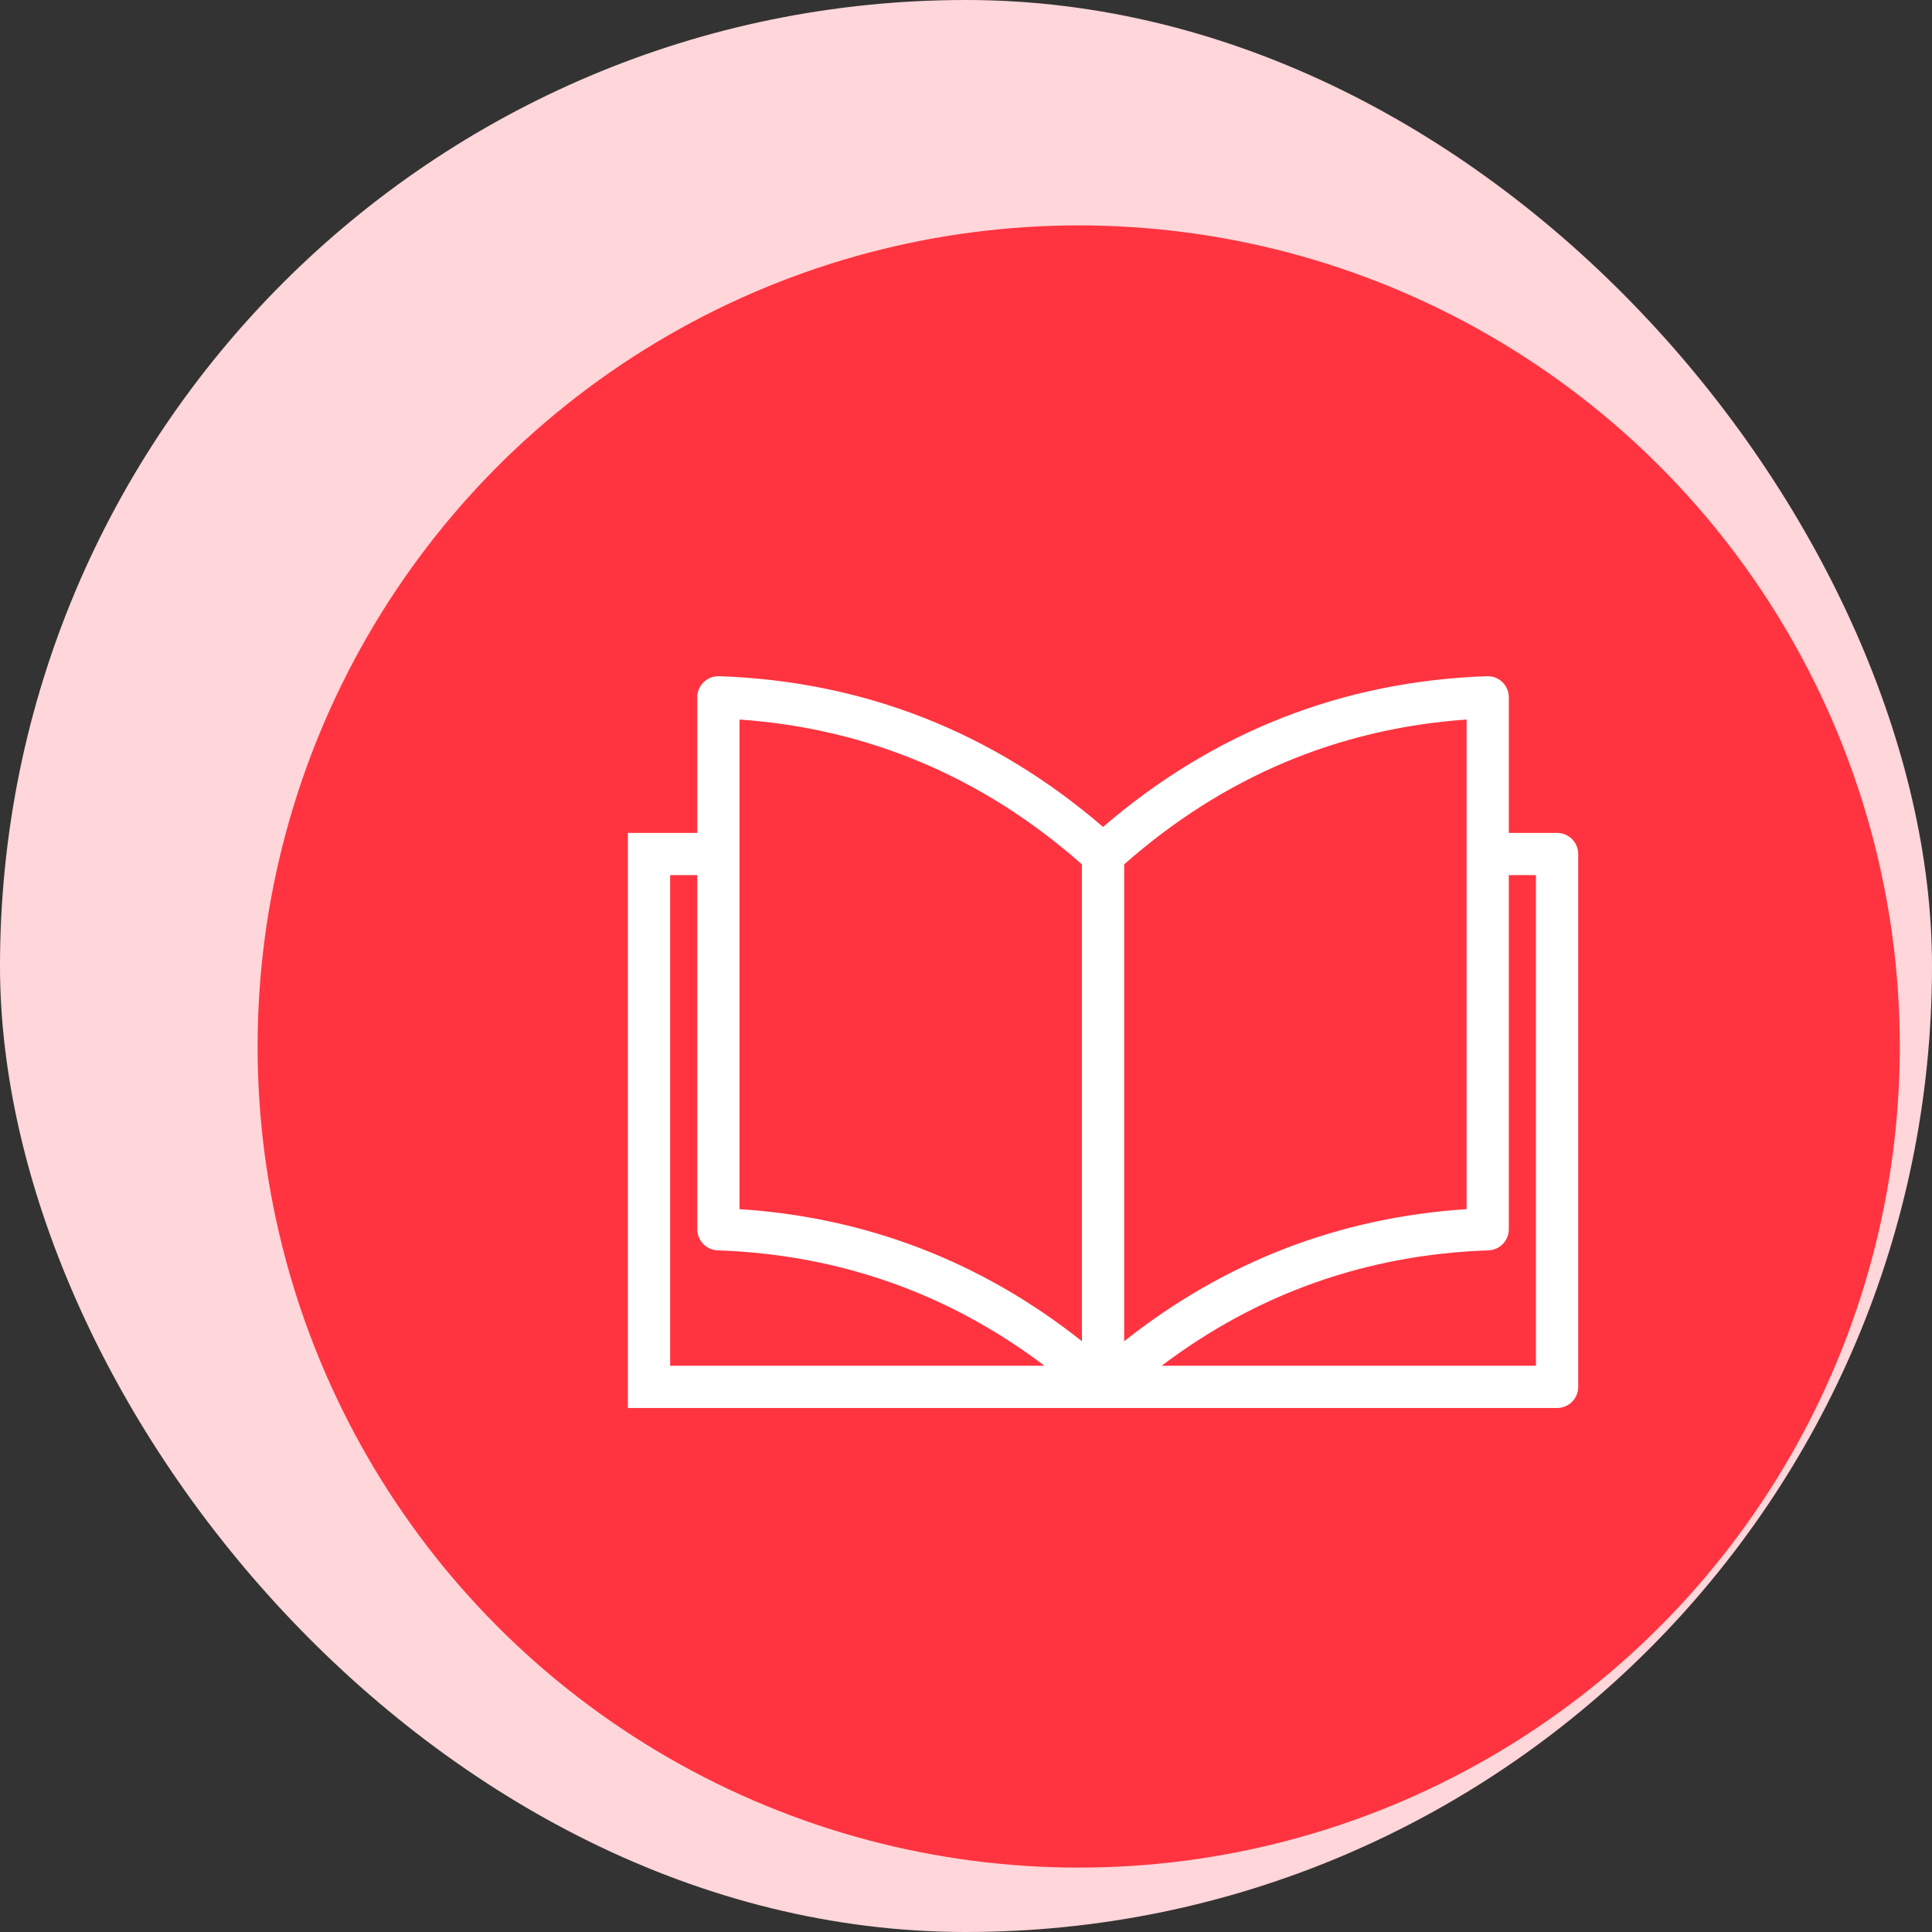 <svg width="60" height="60" viewBox="0 0 60 60" fill="none" xmlns="http://www.w3.org/2000/svg">
<rect x="0" y="0" width="60" height="60" fill="#333333" stroke="none"/>
<rect width="60" height="60" rx="30" fill="#FFD6D9"/>
<circle cx="33.5" cy="32.5" r="25.5" fill="#FF3440"/>
<g clip-path="url(#clip0_160_1378)">
<path d="M48.357 25.867H46.858V21.655C46.858 21.478 46.786 21.307 46.658 21.184C46.531 21.061 46.366 20.997 46.18 21C41.689 21.155 37.682 22.732 34.256 25.681C30.831 22.732 26.823 21.155 22.332 21C22.155 20.997 21.982 21.06 21.854 21.184C21.727 21.308 21.654 21.478 21.654 21.655V25.867H19.5V43.727H34.256H48.357C48.719 43.727 49.013 43.433 49.013 43.071V26.522C49.013 26.16 48.719 25.867 48.357 25.867ZM34.912 26.844C37.978 24.136 41.551 22.625 45.547 22.346V37.551C41.593 37.808 38.024 39.185 34.912 41.653V26.844ZM22.966 22.346C26.961 22.625 30.535 24.136 33.6 26.844V41.653C30.488 39.185 26.919 37.808 22.966 37.551V22.346ZM20.812 27.178H21.654V38.175C21.654 38.528 21.934 38.818 22.287 38.831C26.057 38.96 29.463 40.166 32.437 42.415H20.812V27.178ZM47.701 42.415H36.075C39.05 40.166 42.455 38.96 46.225 38.831C46.578 38.818 46.858 38.528 46.858 38.175V27.178H47.701V42.415Z" fill="white"/>
</g>
<defs>
<clipPath id="clip0_160_1378">
<rect width="32" height="32" fill="white" transform="translate(18 16)"/>
</clipPath>
</defs>
</svg>
